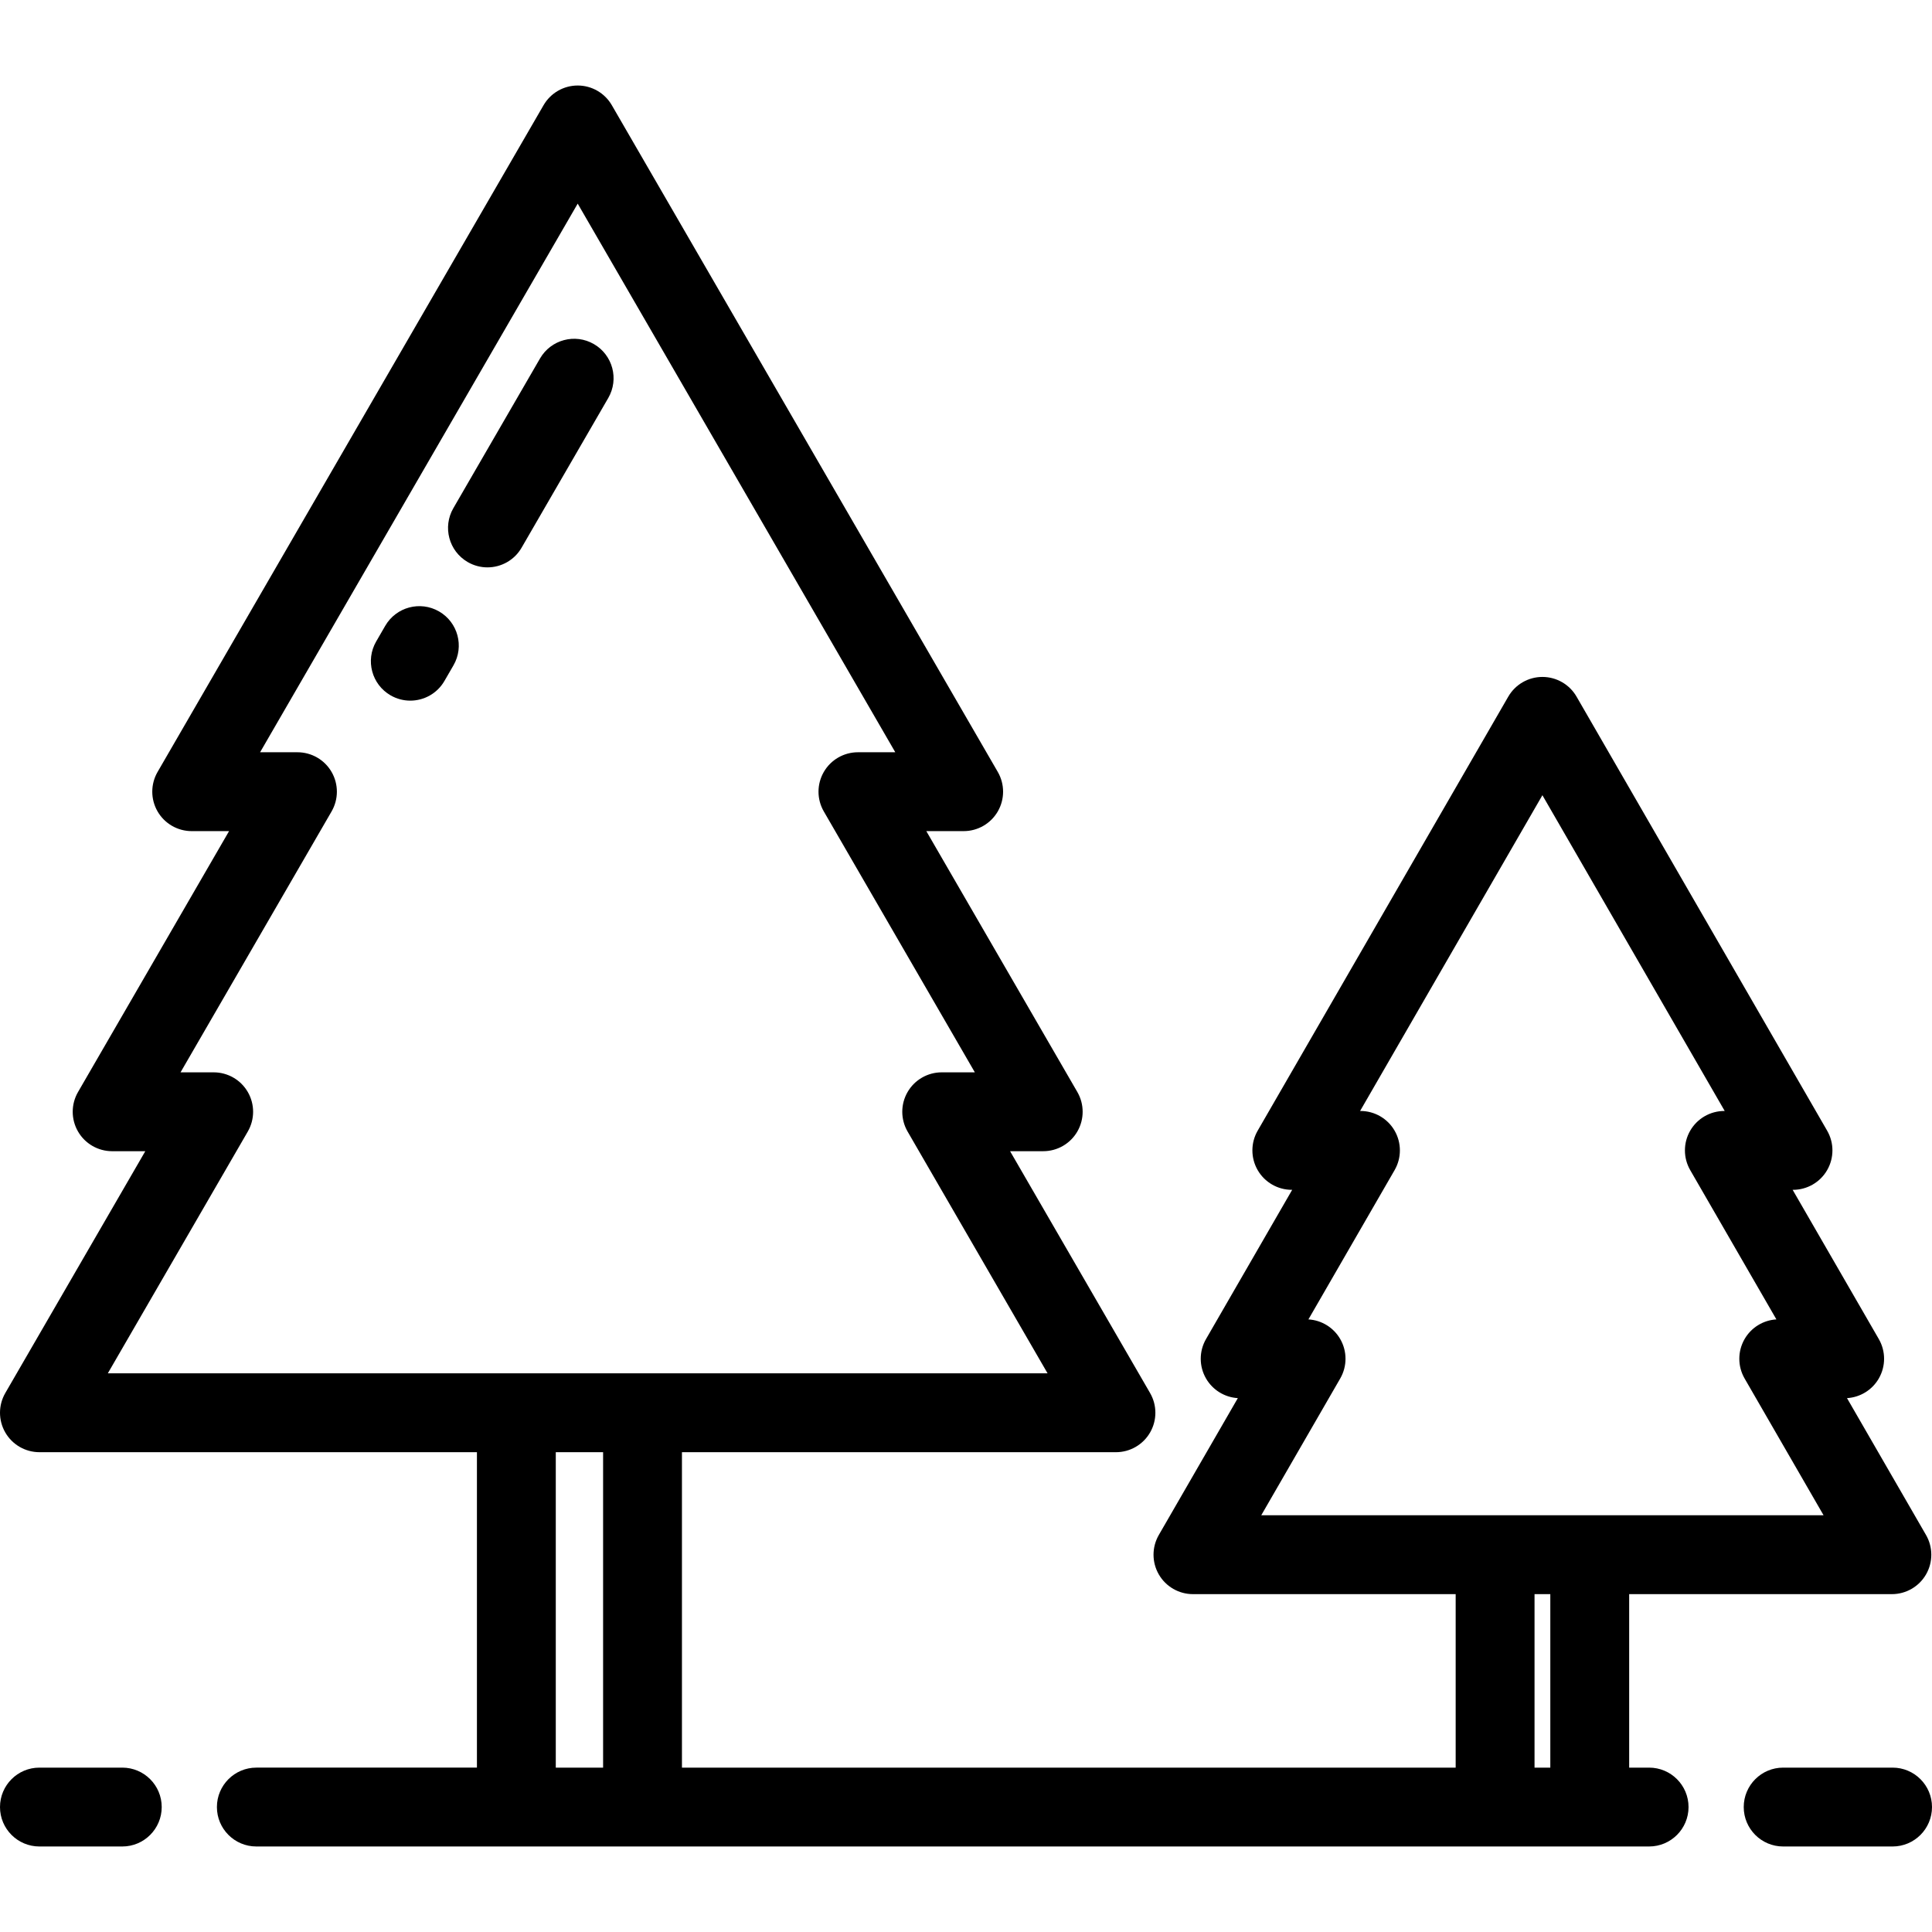 <?xml version="1.0" encoding="iso-8859-1"?>
<!-- Uploaded to: SVG Repo, www.svgrepo.com, Generator: SVG Repo Mixer Tools -->
<svg fill="#000000" height="800px" width="800px" version="1.1" id="Layer_1" xmlns="http://www.w3.org/2000/svg" xmlns:xlink="http://www.w3.org/1999/xlink" 
	 viewBox="0 0 512 512" xml:space="preserve">
<g>
	<g>
		<path d="M510.417,406.79l-20.942-36.273c3.492-0.207,6.667-2.152,8.429-5.206c1.866-3.233,1.866-7.216,0-10.449l-22.833-39.546
			h0.095c3.732,0,7.183-1.992,9.049-5.224s1.866-7.216,0-10.449l-66.41-115.026c-1.866-3.233-5.316-5.224-9.049-5.224
			s-7.183,1.992-9.049,5.224l-66.412,115.026c-1.866,3.233-1.866,7.216,0,10.449c1.866,3.233,5.316,5.224,9.049,5.224h0.096
			l-22.833,39.546c-1.866,3.233-1.866,7.216,0,10.449c1.764,3.053,4.938,5,8.43,5.206l-20.942,36.273
			c-1.866,3.233-1.866,7.216,0,10.449s5.316,5.224,9.049,5.224h69.623v45.976H180.724v-83.592h115.014
			c3.736,0,7.187-1.994,9.052-5.23c1.866-3.236,1.862-7.222-0.009-10.454l-37.099-64.083h8.782c3.736,0,7.187-1.994,9.052-5.23
			c1.866-3.236,1.862-7.222-0.009-10.454l-40.026-69.14h9.899c3.735,0,7.187-1.994,9.052-5.23c1.865-3.236,1.862-7.221-0.009-10.454
			L162.137,27.877c-1.868-3.227-5.314-5.214-9.043-5.214c-3.728,0-7.174,1.987-9.043,5.214L41.76,204.572
			c-1.871,3.233-1.876,7.218-0.009,10.454c1.865,3.236,5.316,5.23,9.052,5.23h9.901l-40.027,69.14
			c-1.871,3.233-1.876,7.218-0.009,10.454c1.865,3.236,5.316,5.23,9.052,5.23h8.784L1.406,369.162
			c-1.871,3.233-1.876,7.218-0.009,10.454c1.865,3.236,5.316,5.23,9.052,5.23H126.39v83.592H67.933
			c-5.77,0-10.449,4.678-10.449,10.449c0,5.771,4.679,10.449,10.449,10.449h68.906h33.437h225.944h25.078h15.733
			c5.77,0,10.449-4.678,10.449-10.449c0-5.771-4.678-10.448-10.449-10.448h-5.284v-45.976h69.623c3.732,0,7.183-1.992,9.049-5.224
			S512.283,410.023,510.417,406.79z M159.827,468.439h-12.539v-83.592h12.539V468.439z M136.839,363.949H28.572l37.099-64.083
			c1.871-3.233,1.876-7.218,0.009-10.454c-1.865-3.236-5.316-5.23-9.052-5.23h-8.784l40.027-69.14
			c1.871-3.233,1.876-7.218,0.009-10.454c-1.865-3.236-5.316-5.23-9.052-5.23h-9.901l84.169-145.39l84.165,145.39h-9.899
			c-3.735,0-7.187,1.994-9.052,5.23c-1.865,3.236-1.862,7.222,0.009,10.454l40.026,69.14h-8.782c-3.736,0-7.187,1.994-9.052,5.23
			c-1.866,3.236-1.862,7.222,0.009,10.454l37.099,64.083H170.276H136.839z M410.848,468.439h-4.18v-45.976h4.18V468.439z
			 M421.295,401.565h-25.078h-61.974l20.933-36.254c1.866-3.233,1.866-7.216,0-10.449c-1.764-3.053-4.938-5-8.43-5.206
			l22.842-39.564c1.866-3.233,1.866-7.216,0-10.449s-5.316-5.224-9.049-5.224h-0.096l48.313-83.679l48.311,83.679h-0.095
			c-3.732,0-7.183,1.992-9.049,5.224c-1.866,3.233-1.866,7.216,0,10.449l22.843,39.564c-3.492,0.207-6.666,2.152-8.429,5.206
			c-1.866,3.233-1.866,7.216,0,10.449l20.931,36.254H421.295z"/>
	</g>
</g>
<g>
	<g>
		<path d="M32.406,468.439H10.449C4.679,468.439,0,473.117,0,478.888c0,5.771,4.679,10.449,10.449,10.449h21.958
			c5.77,0,10.449-4.678,10.449-10.449C42.855,473.117,38.176,468.439,32.406,468.439z"/>
	</g>
</g>
<g>
	<g>
		<path d="M501.551,468.439h-28.995c-5.77,0-10.449,4.678-10.449,10.449c0,5.771,4.679,10.449,10.449,10.449h28.995
			c5.77,0,10.449-4.678,10.449-10.449C512,473.117,507.322,468.439,501.551,468.439z"/>
	</g>
</g>
<g>
	<g>
		<path d="M116.368,162.045c-4.994-2.893-11.386-1.186-14.278,3.808l-2.399,4.145c-2.889,4.996-1.181,11.387,3.815,14.276
			c1.648,0.952,3.446,1.404,5.22,1.404c3.609,0,7.119-1.871,9.056-5.22l2.393-4.135
			C123.068,171.329,121.364,164.936,116.368,162.045z"/>
	</g>
</g>
<g>
	<g>
		<path d="M157.389,91.187c-4.994-2.892-11.387-1.186-14.277,3.808l-22.97,39.678c-2.892,4.995-1.187,11.386,3.809,14.279
			c1.648,0.955,3.448,1.407,5.224,1.407c3.607,0,7.117-1.869,9.053-5.215l22.97-39.678
			C164.09,100.471,162.384,94.079,157.389,91.187z"/>
	</g>
</g>
</svg>
